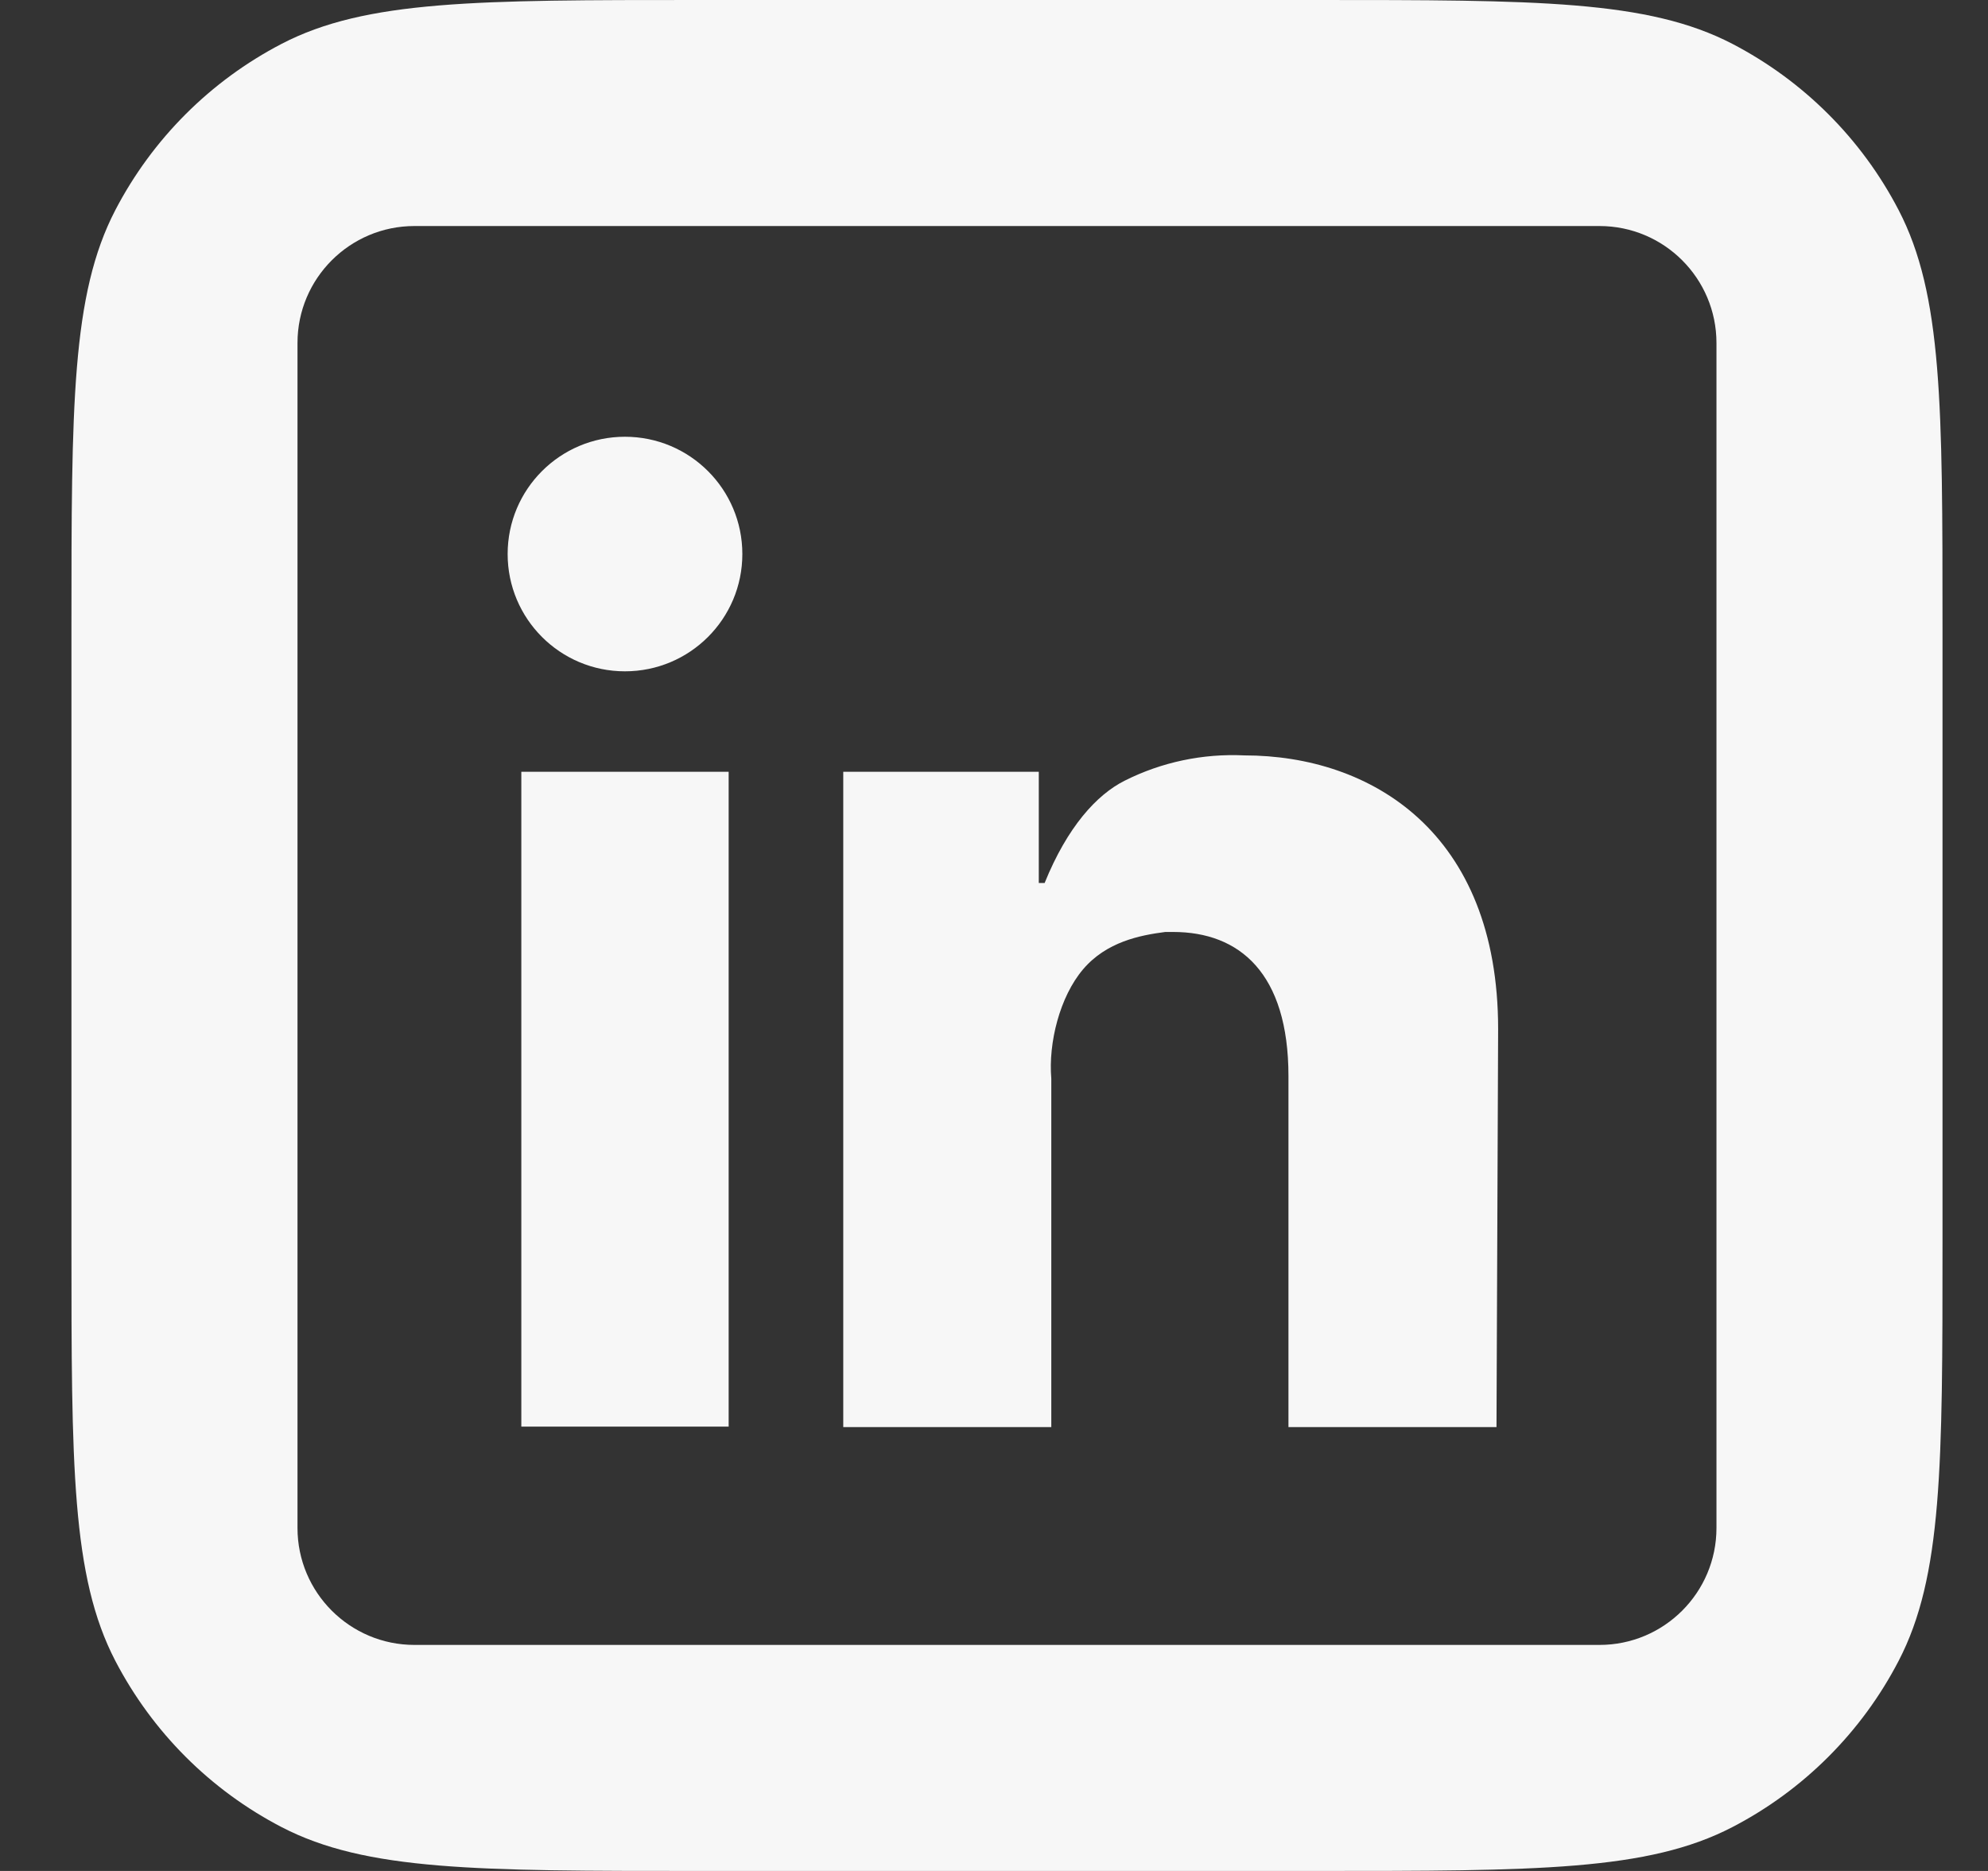<svg width="17" height="16" viewBox="0 0 17 16" fill="none" xmlns="http://www.w3.org/2000/svg">
<rect x="0" y="0" width="17" height="16" fill="#333333" stroke="none"/>
<path fill-rule="evenodd" clip-rule="evenodd" d="M0.986 1.797C0.611 2.519 0.611 3.468 0.611 5.367V10.633C0.611 12.532 0.611 13.481 0.986 14.203C1.303 14.812 1.799 15.309 2.408 15.625C3.13 16 4.079 16 5.978 16H11.244C13.143 16 14.092 16 14.814 15.625C15.423 15.309 15.92 14.812 16.236 14.203C16.611 13.481 16.611 12.532 16.611 10.633V5.367C16.611 3.468 16.611 2.519 16.236 1.797C15.92 1.188 15.423 0.692 14.814 0.375C14.092 0 13.143 0 11.244 0H5.978C4.079 0 3.13 0 2.408 0.375C1.799 0.692 1.303 1.188 0.986 1.797ZM2.544 2.933C2.544 2.381 2.992 1.933 3.544 1.933H13.678C14.23 1.933 14.678 2.381 14.678 2.933V13.067C14.678 13.619 14.23 14.067 13.678 14.067H3.544C2.992 14.067 2.544 13.619 2.544 13.067V2.933ZM6.231 12.2V6.6H4.458V12.2H6.231ZM5.344 5.741C5.899 5.741 6.348 5.292 6.348 4.738C6.348 4.184 5.899 3.735 5.344 3.735C4.79 3.735 4.341 4.184 4.341 4.738C4.341 5.292 4.79 5.741 5.344 5.741ZM10.641 6.46C11.722 6.46 12.811 7.115 12.811 8.8L12.797 12.204H11.018V9.203C11.018 8.32 10.598 7.97 10.032 7.97H9.965C9.748 7.998 9.462 8.054 9.262 8.289C9.062 8.524 8.964 8.919 8.99 9.224V12.204H7.211V6.6H8.883V7.551H8.933C9.127 7.072 9.378 6.796 9.618 6.676C9.934 6.517 10.287 6.443 10.641 6.46Z" fill="#F7F7F7"/>
</svg>
